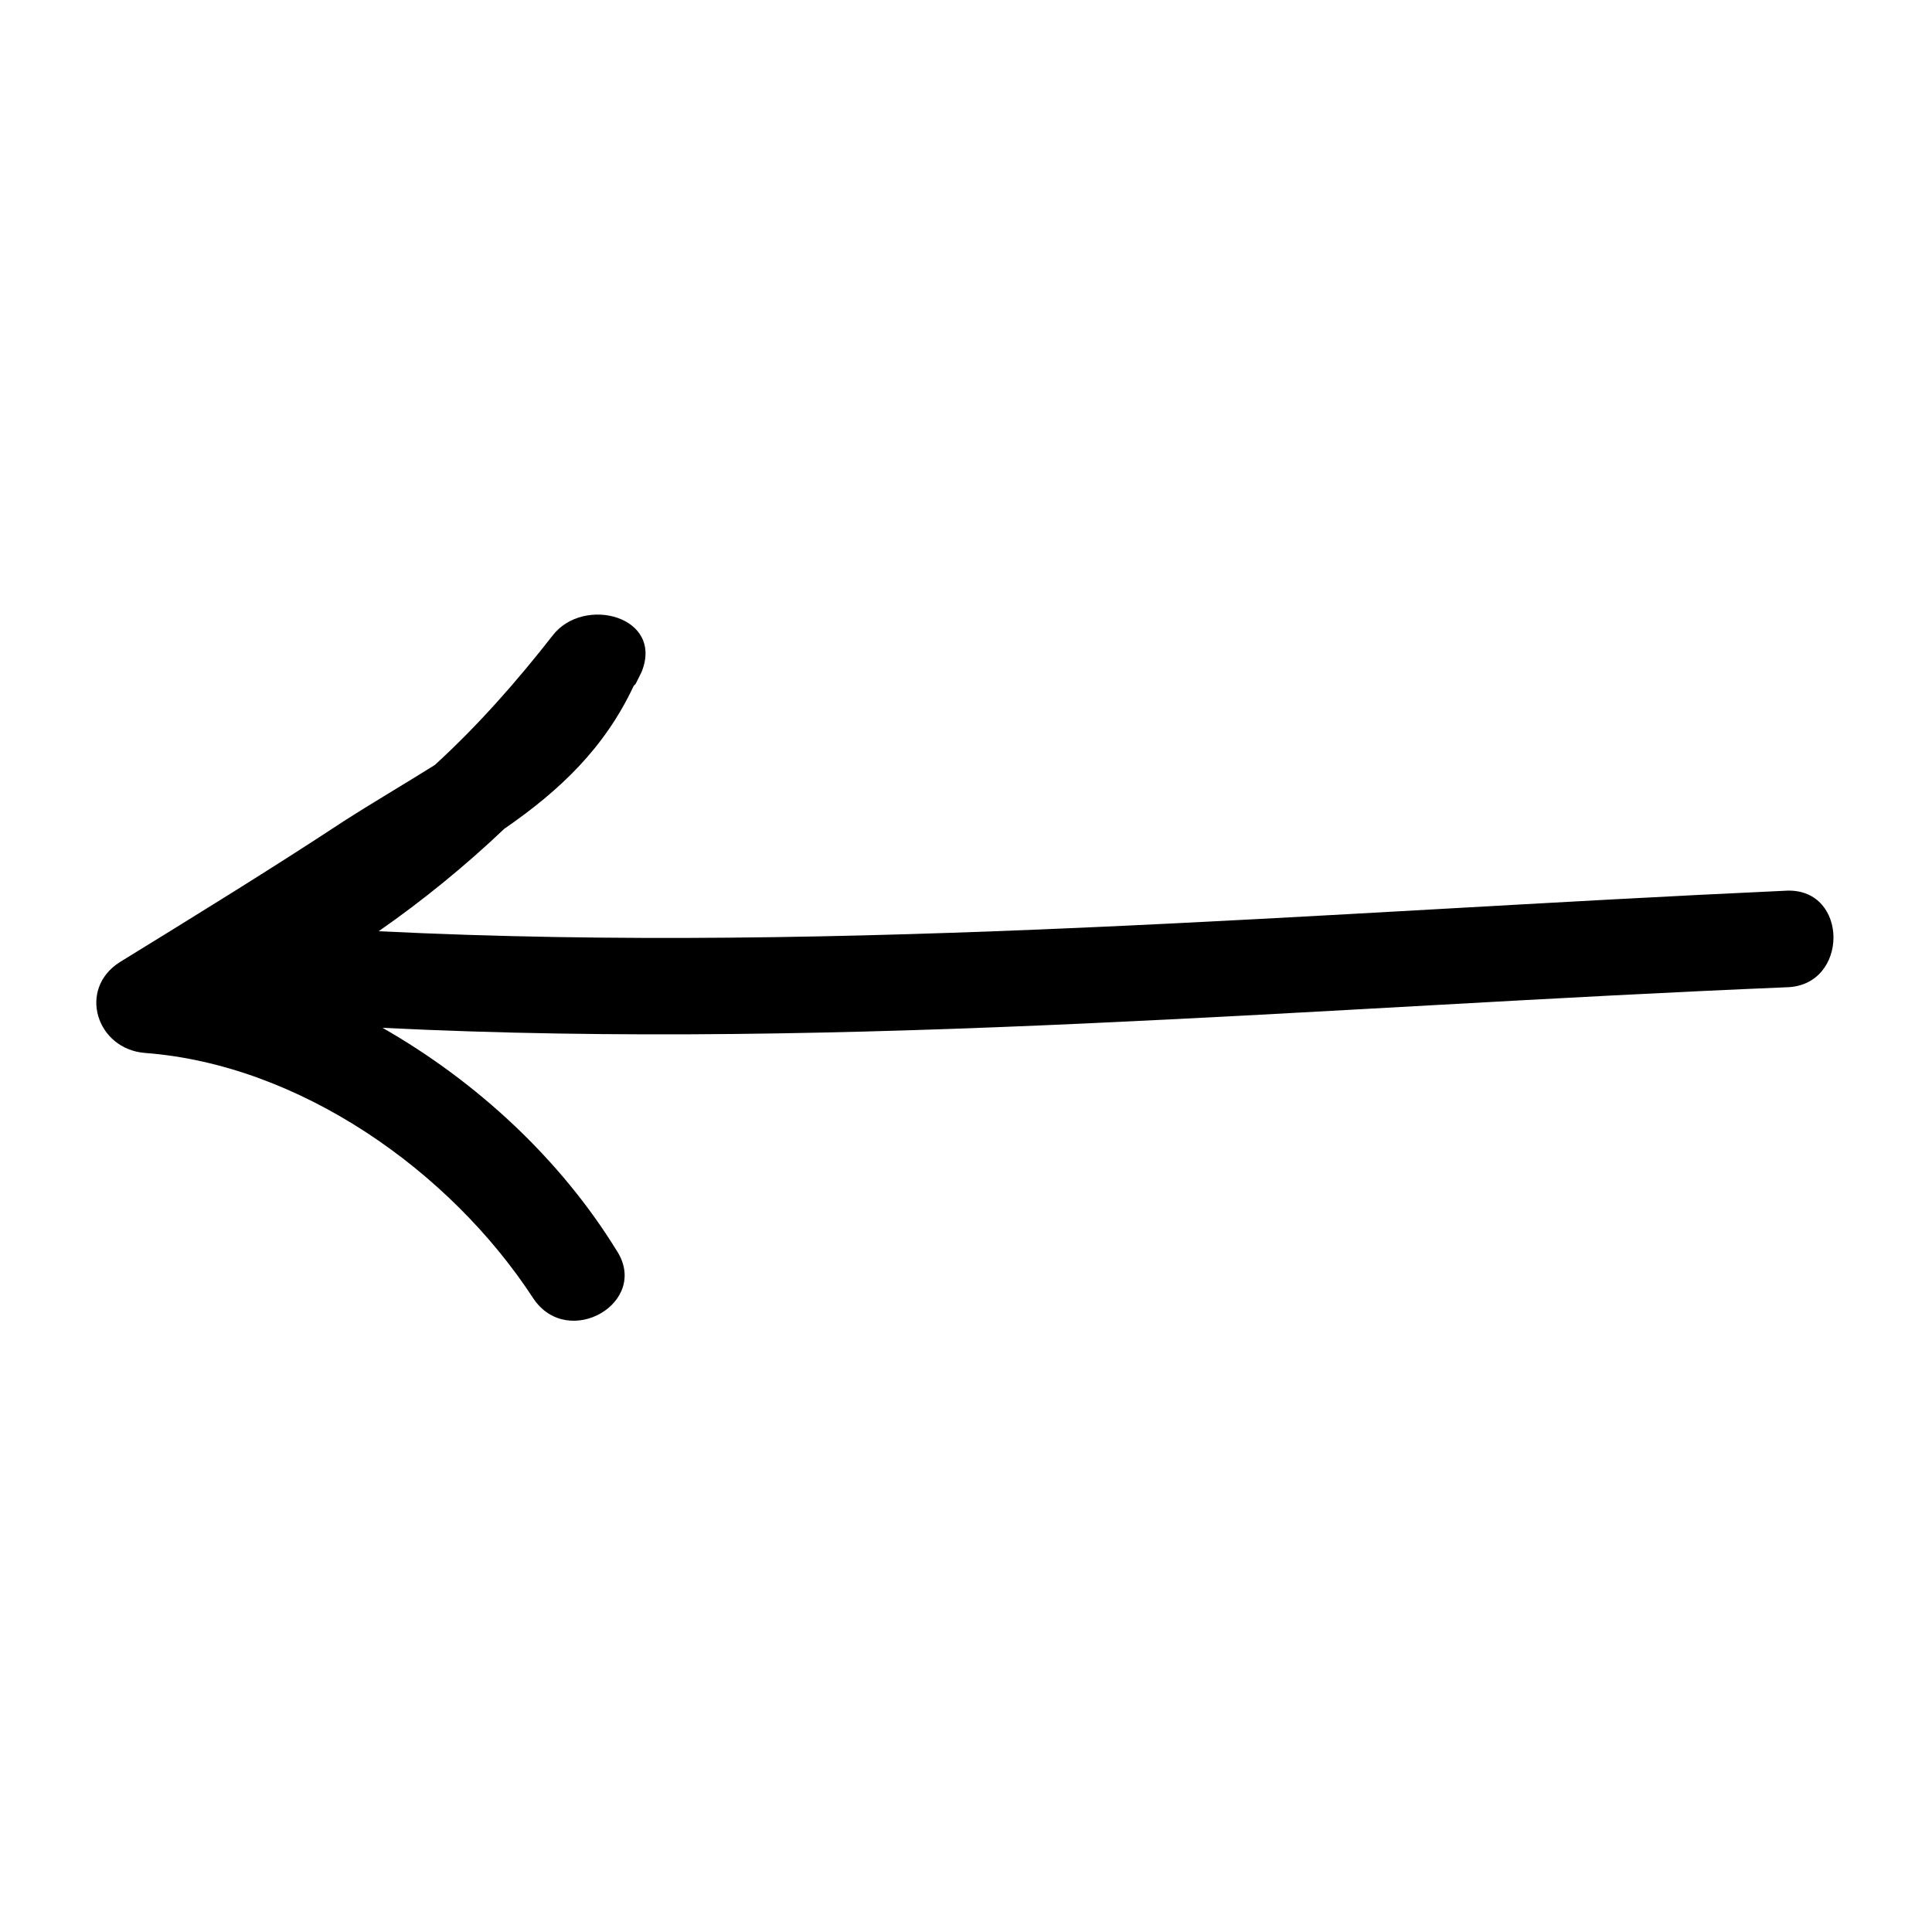<?xml version="1.0" encoding="UTF-8"?> <svg xmlns="http://www.w3.org/2000/svg" width="40" height="40" viewBox="0 0 40 40" fill="none"><path d="M37 18.44C27.32 18.88 17.56 19.76 7.84 19.28C8.76 18.64 9.64 17.92 10.44 17.16C11.6 16.36 12.52 15.48 13.12 14.2C13.12 14.2 13.12 14.2 13.16 14.16C13.2 14.08 13.24 14 13.28 13.92C13.76 12.76 12.08 12.32 11.44 13.16C10.72 14.08 9.92 15 9 15.84C8.36 16.24 7.68 16.64 7.12 17C5.6 18 4.04 18.96 2.48 19.92C1.6 20.48 2 21.72 3 21.8C6.2 22.04 9.32 24.24 11.04 26.88C11.76 27.96 13.48 26.96 12.76 25.88C11.6 24 9.88 22.4 7.92 21.28C17.6 21.76 27.32 20.84 37 20.44C38.28 20.4 38.28 18.4 37 18.44Z" fill="black"></path></svg> 